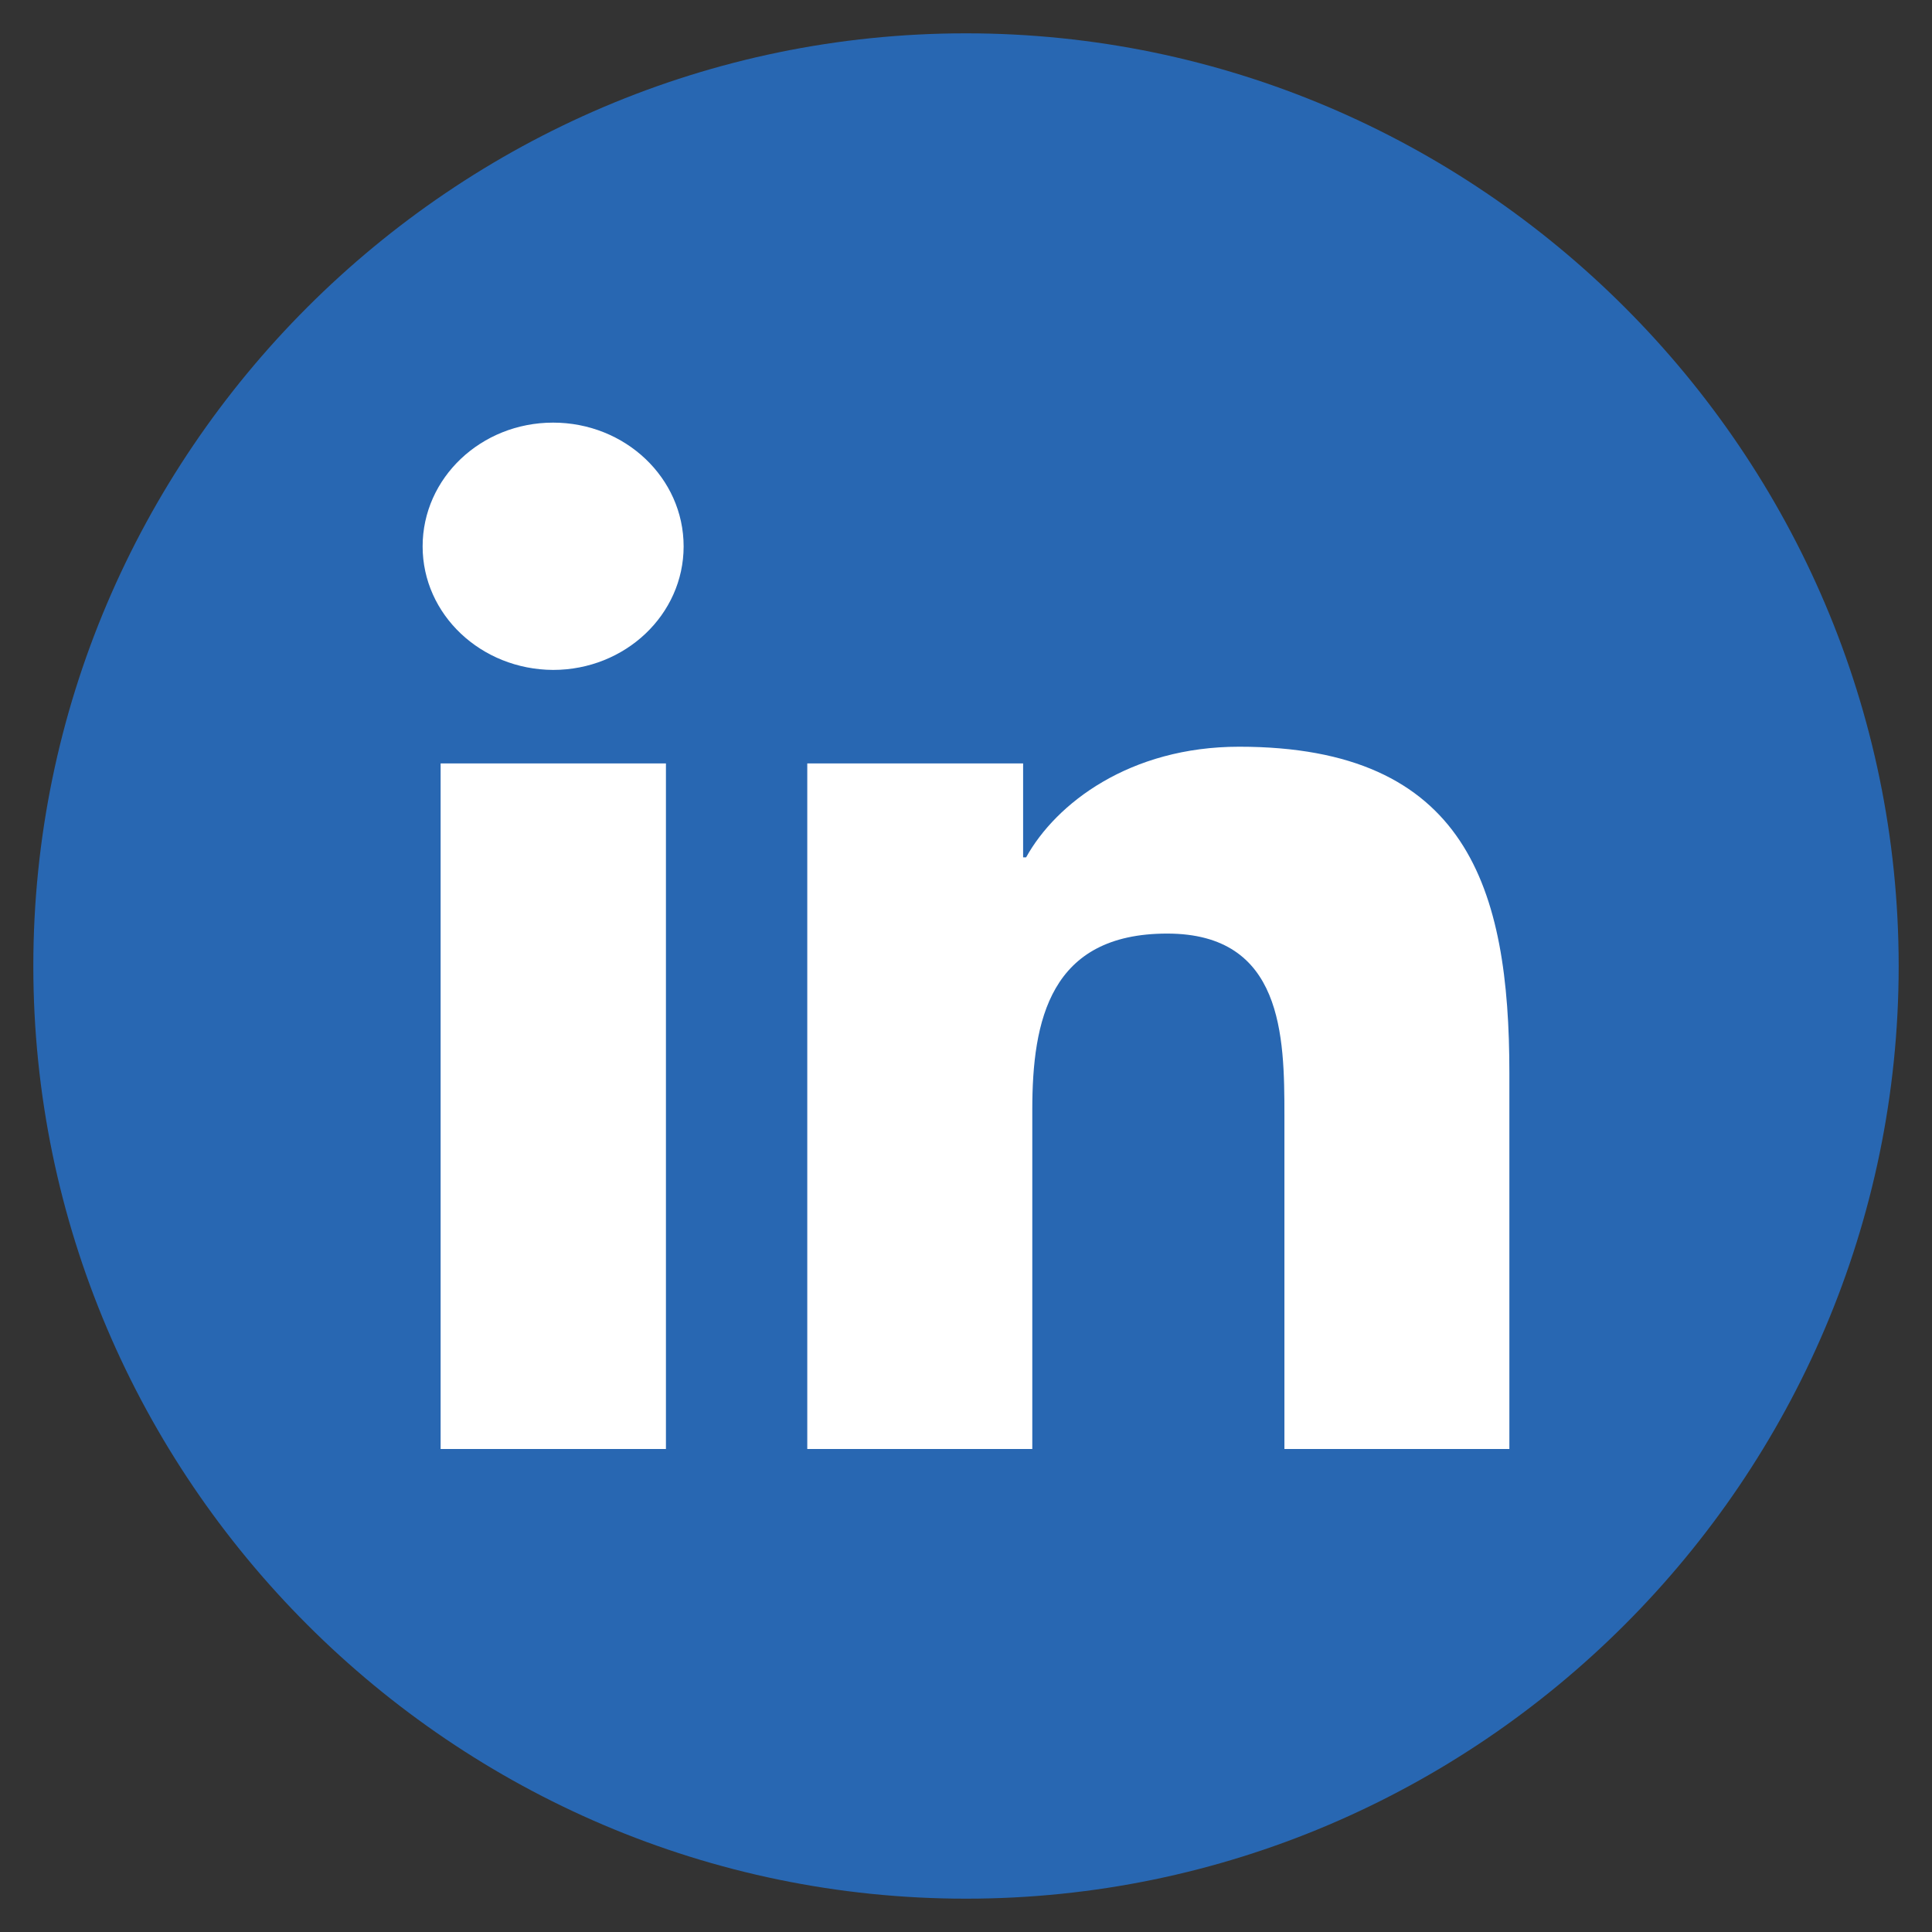 <svg width="32" height="32" viewBox="0 0 32 32" fill="none" xmlns="http://www.w3.org/2000/svg">
<rect x="0" y="0" width="32" height="32" fill="#333333" stroke="none"/>
<g clip-path="url(#clip0_1484_1326)">
<path d="M16 31.448C7.503 31.448 0.552 24.497 0.552 16C0.552 7.503 7.503 0.552 16 0.552C24.497 0.552 31.448 7.503 31.448 16C31.448 24.497 24.497 31.448 16 31.448Z" fill="#2867B2"/>
<g clip-path="url(#clip1_1484_1326)">
<path d="M7.298 12.645H11.03V24H7.298V12.645ZM9.161 7C10.355 7 11.323 7.916 11.323 9.05C11.323 10.18 10.355 11.096 9.161 11.096C7.968 11.09 7 10.18 7 9.05C7 7.916 7.968 7 9.161 7Z" fill="white"/>
<path d="M13.366 12.645H16.946V14.2H16.996C17.491 13.306 18.713 12.368 20.525 12.368C24.302 12.368 25 14.717 25 17.774V24H21.274V18.477C21.274 17.162 21.251 15.463 19.332 15.463C17.39 15.463 17.098 16.901 17.098 18.381V24H13.371V12.645H13.366Z" fill="white"/>
</g>
</g>
<defs>
<clipPath id="clip0_1484_1326">
<rect width="32" height="32" fill="white"/>
</clipPath>
<clipPath id="clip1_1484_1326">
<rect width="18" height="17" fill="white" transform="translate(7 7)"/>
</clipPath>
</defs>
</svg>

